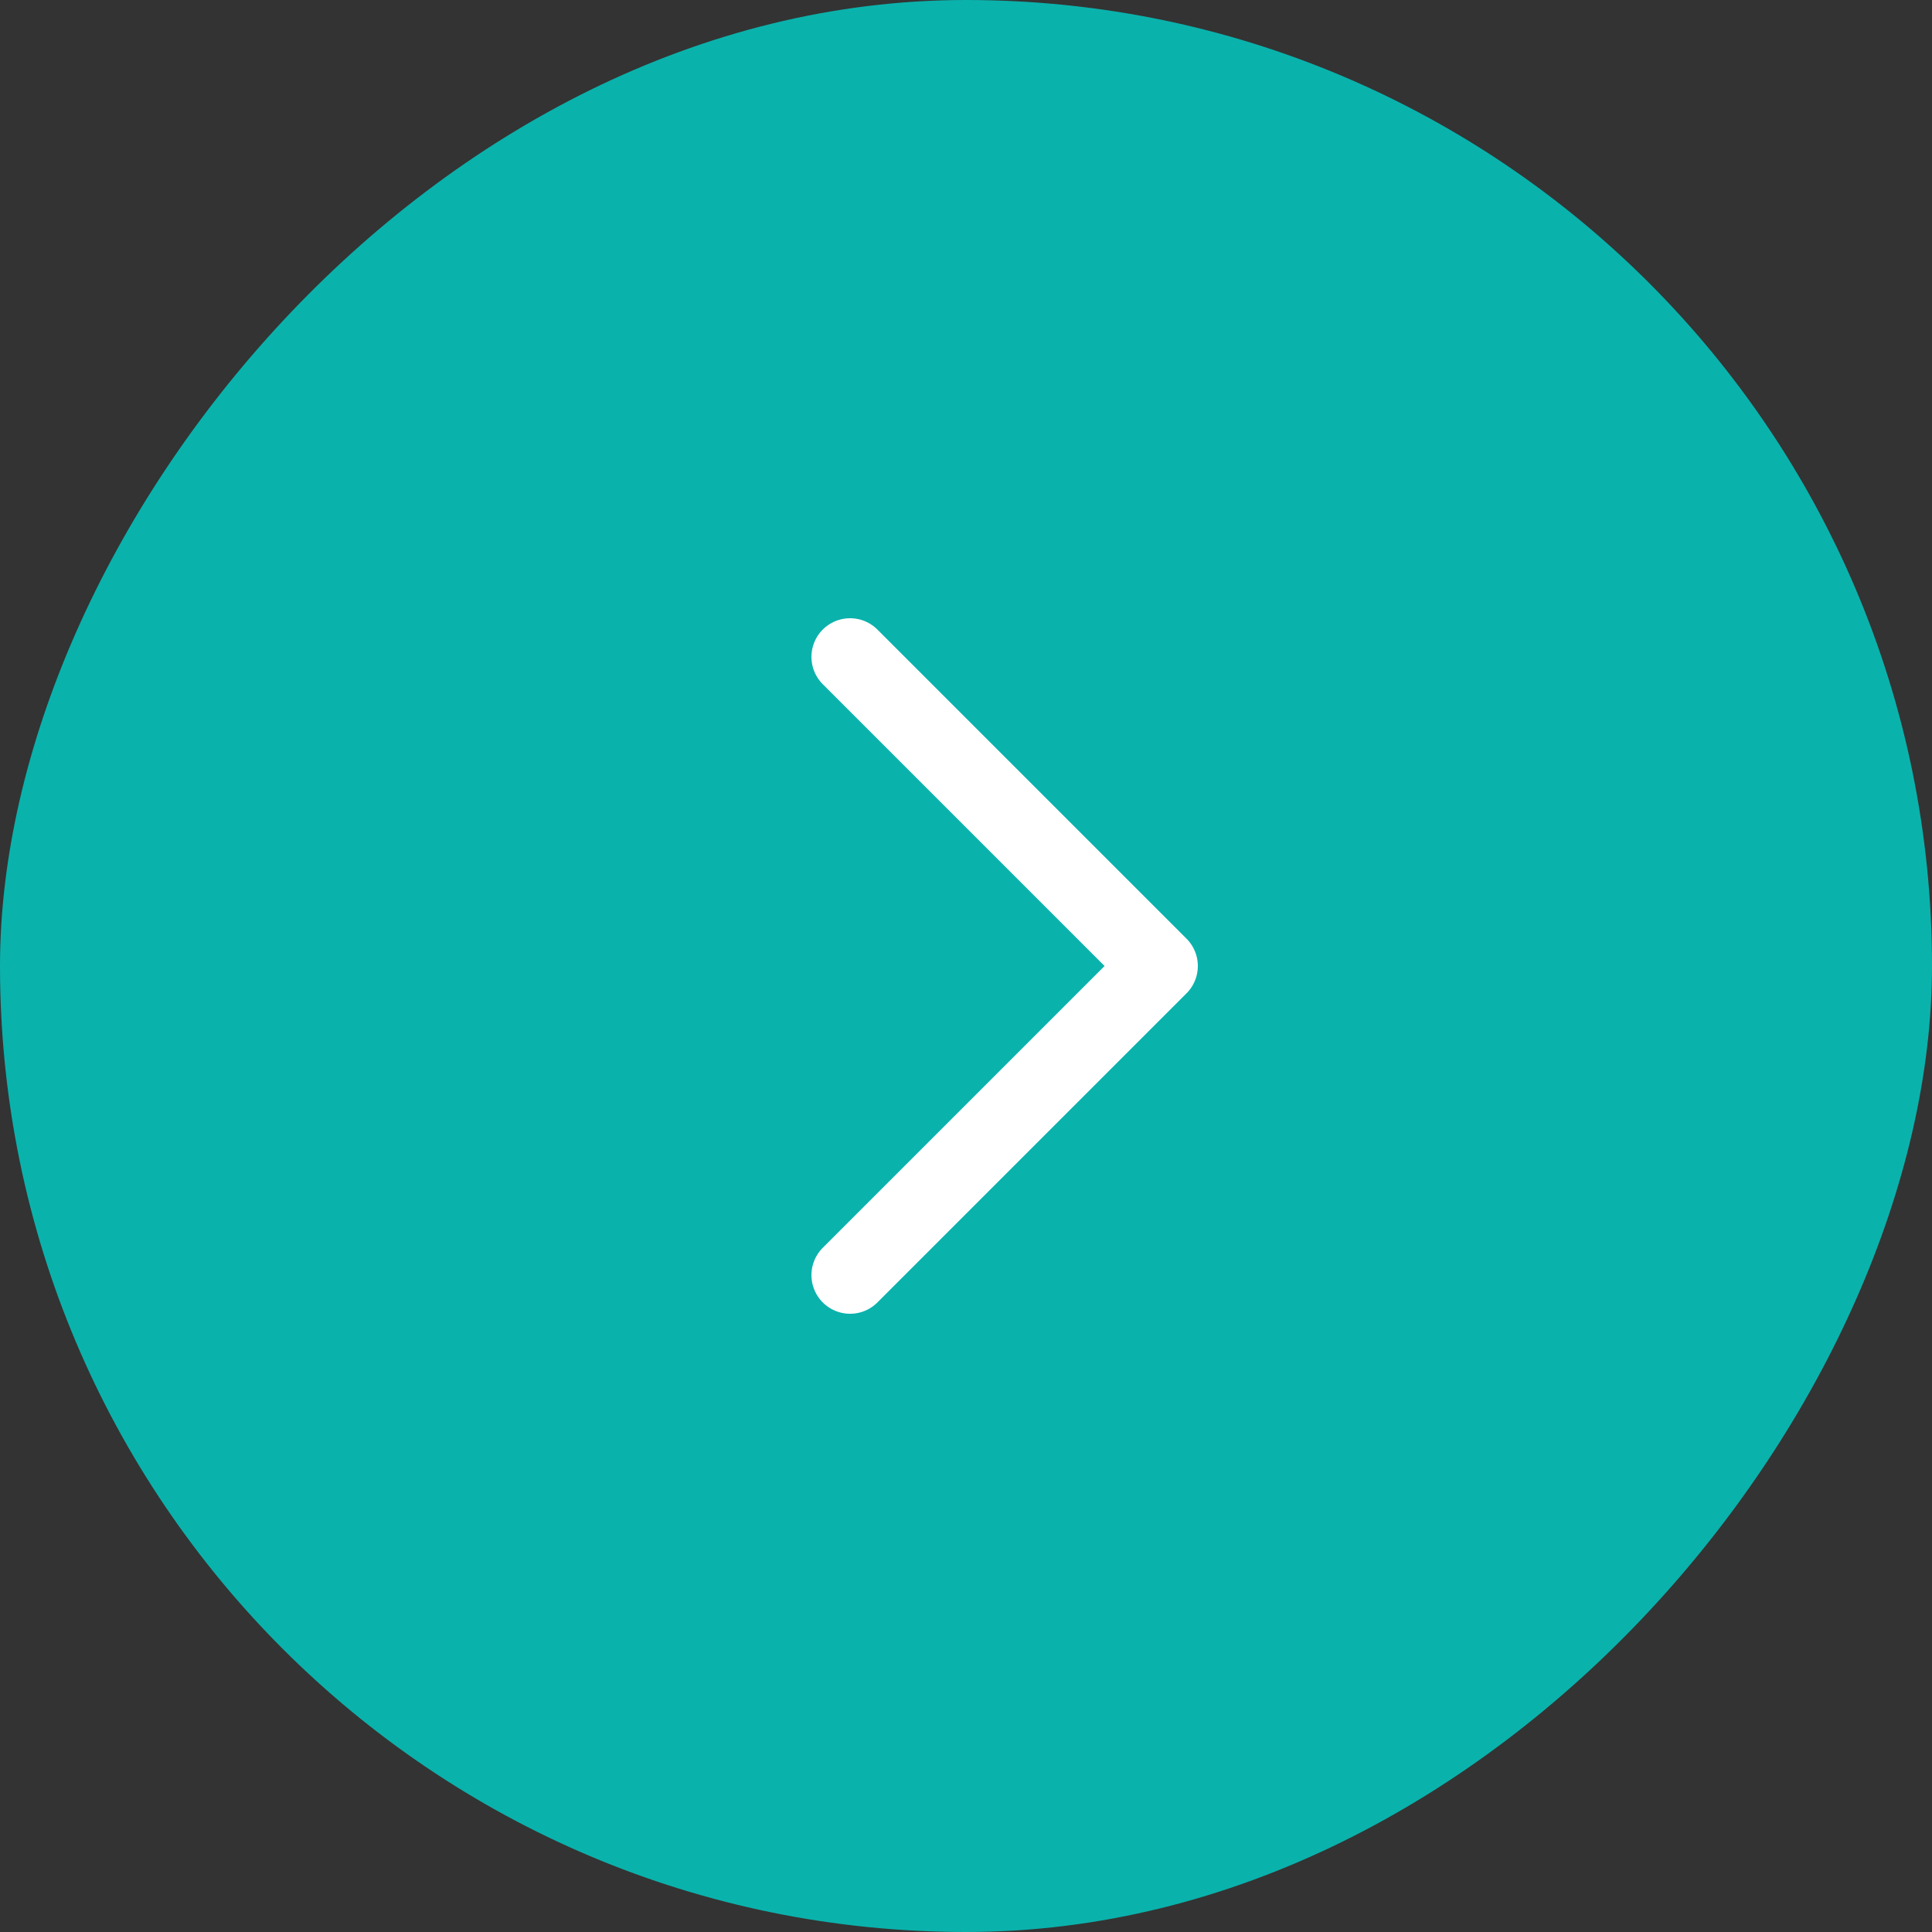 <?xml version="1.0" encoding="UTF-8"?> <svg xmlns="http://www.w3.org/2000/svg" width="50" height="50" viewBox="0 0 50 50" fill="none"><rect x="0" y="0" width="50" height="50" fill="#333333" stroke="none"/><rect width="50" height="50" rx="25" transform="matrix(-1 0 0 1 50 0)" fill="#0AB2AC"></rect><path d="M22 33L30 25L22 17" stroke="white" stroke-width="2" stroke-linecap="round" stroke-linejoin="round"></path></svg> 